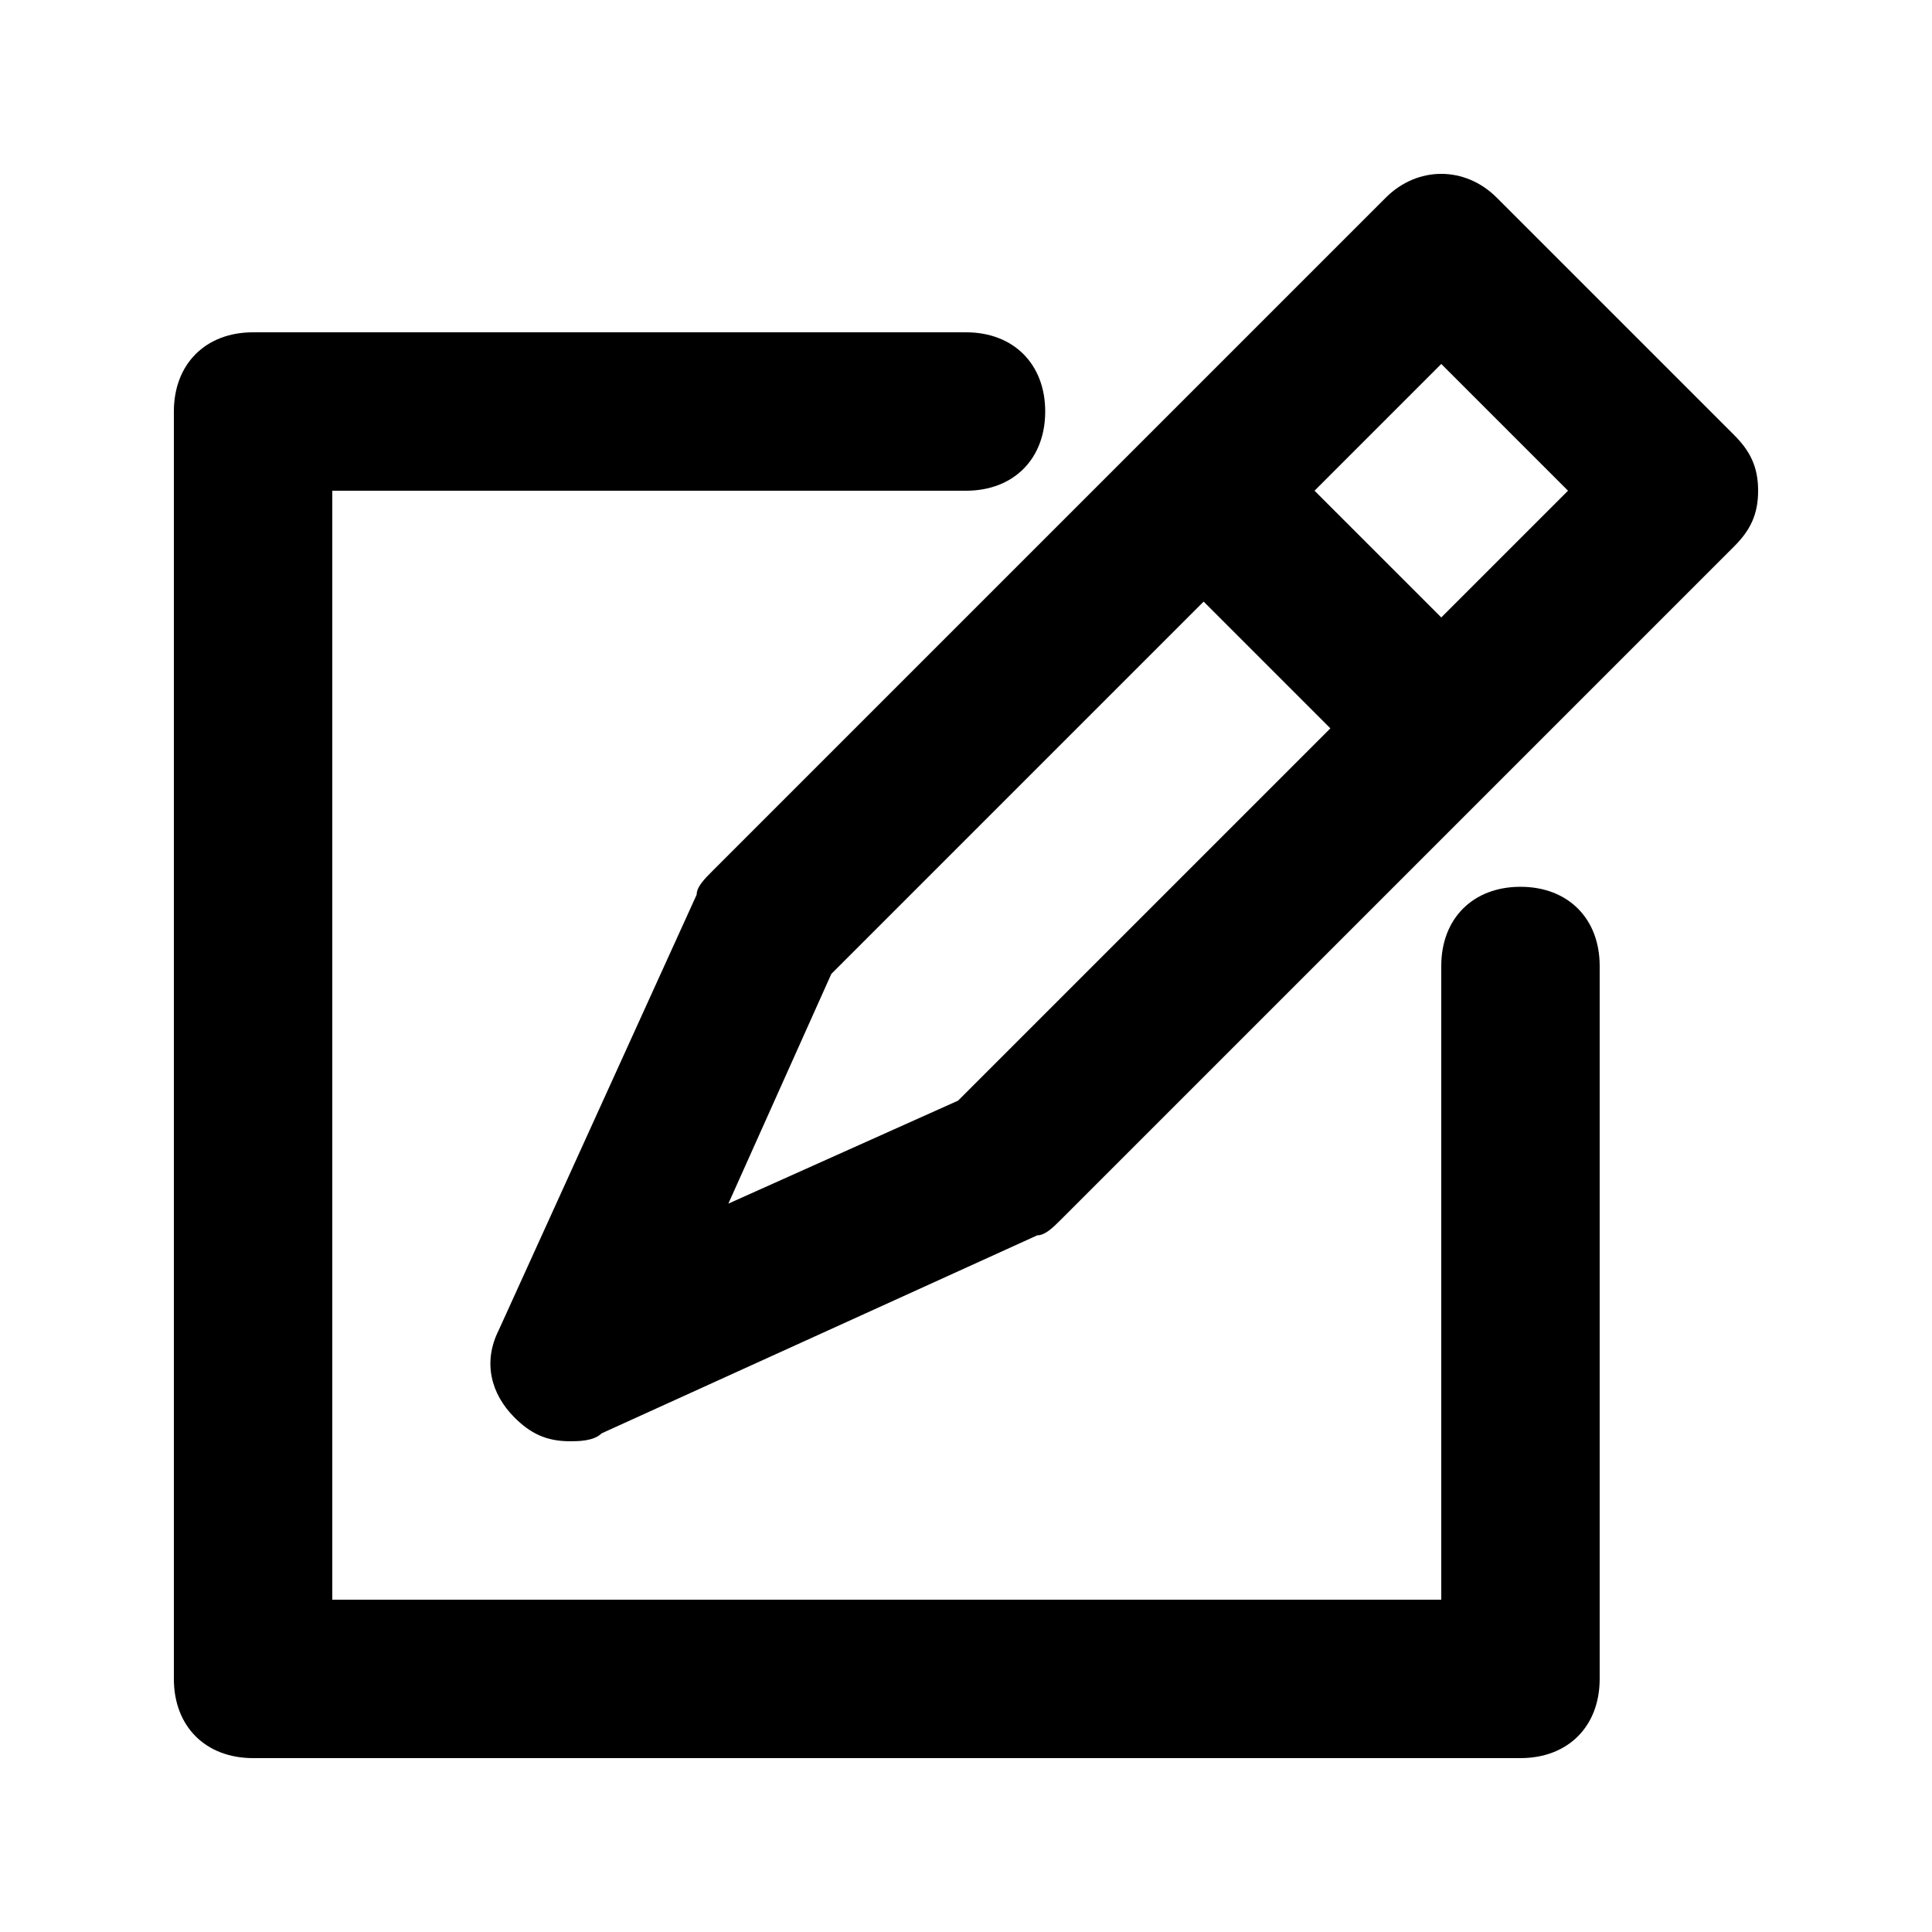 <?xml version="1.0" encoding="UTF-8"?>
<!-- Uploaded to: ICON Repo, www.iconrepo.com, Generator: ICON Repo Mixer Tools -->
<svg fill="#000000" width="800px" height="800px" version="1.1" viewBox="144 144 512 512" xmlns="http://www.w3.org/2000/svg">
 <g>
  <path d="m546.94 379.01c-12.594 0-20.992 8.398-20.992 20.992v167.94l-293.89-0.004v-293.89h167.94c12.594 0 20.992-8.398 20.992-20.992s-8.398-20.992-20.992-20.992h-188.93c-12.594 0-20.992 8.395-20.992 20.992v335.87c0 12.594 8.398 20.992 20.992 20.992h335.87c12.594 0 20.992-8.398 20.992-20.992v-188.93c0-12.594-8.395-20.988-20.992-20.988z"/>
  <path d="m603.62 259.35-62.977-62.977c-8.398-8.398-20.992-8.398-29.391 0l-178.43 178.43c-2.098 2.098-4.199 4.199-4.199 6.297l-52.48 115.46c-4.195 8.395-2.094 16.793 4.203 23.09 4.199 4.199 8.398 6.297 14.695 6.297 2.098 0 6.297 0 8.398-2.098l115.46-52.48c2.098 0 4.199-2.098 6.297-4.199l178.43-178.43c4.195-4.195 6.293-8.395 6.293-14.691s-2.098-10.496-6.297-14.695zm-205.72 176.33-60.875 27.293 27.289-60.879 98.664-98.664 33.586 33.59zm128.05-128.05-33.586-33.586 33.586-33.59 33.59 33.59z"/>
 </g>
</svg>